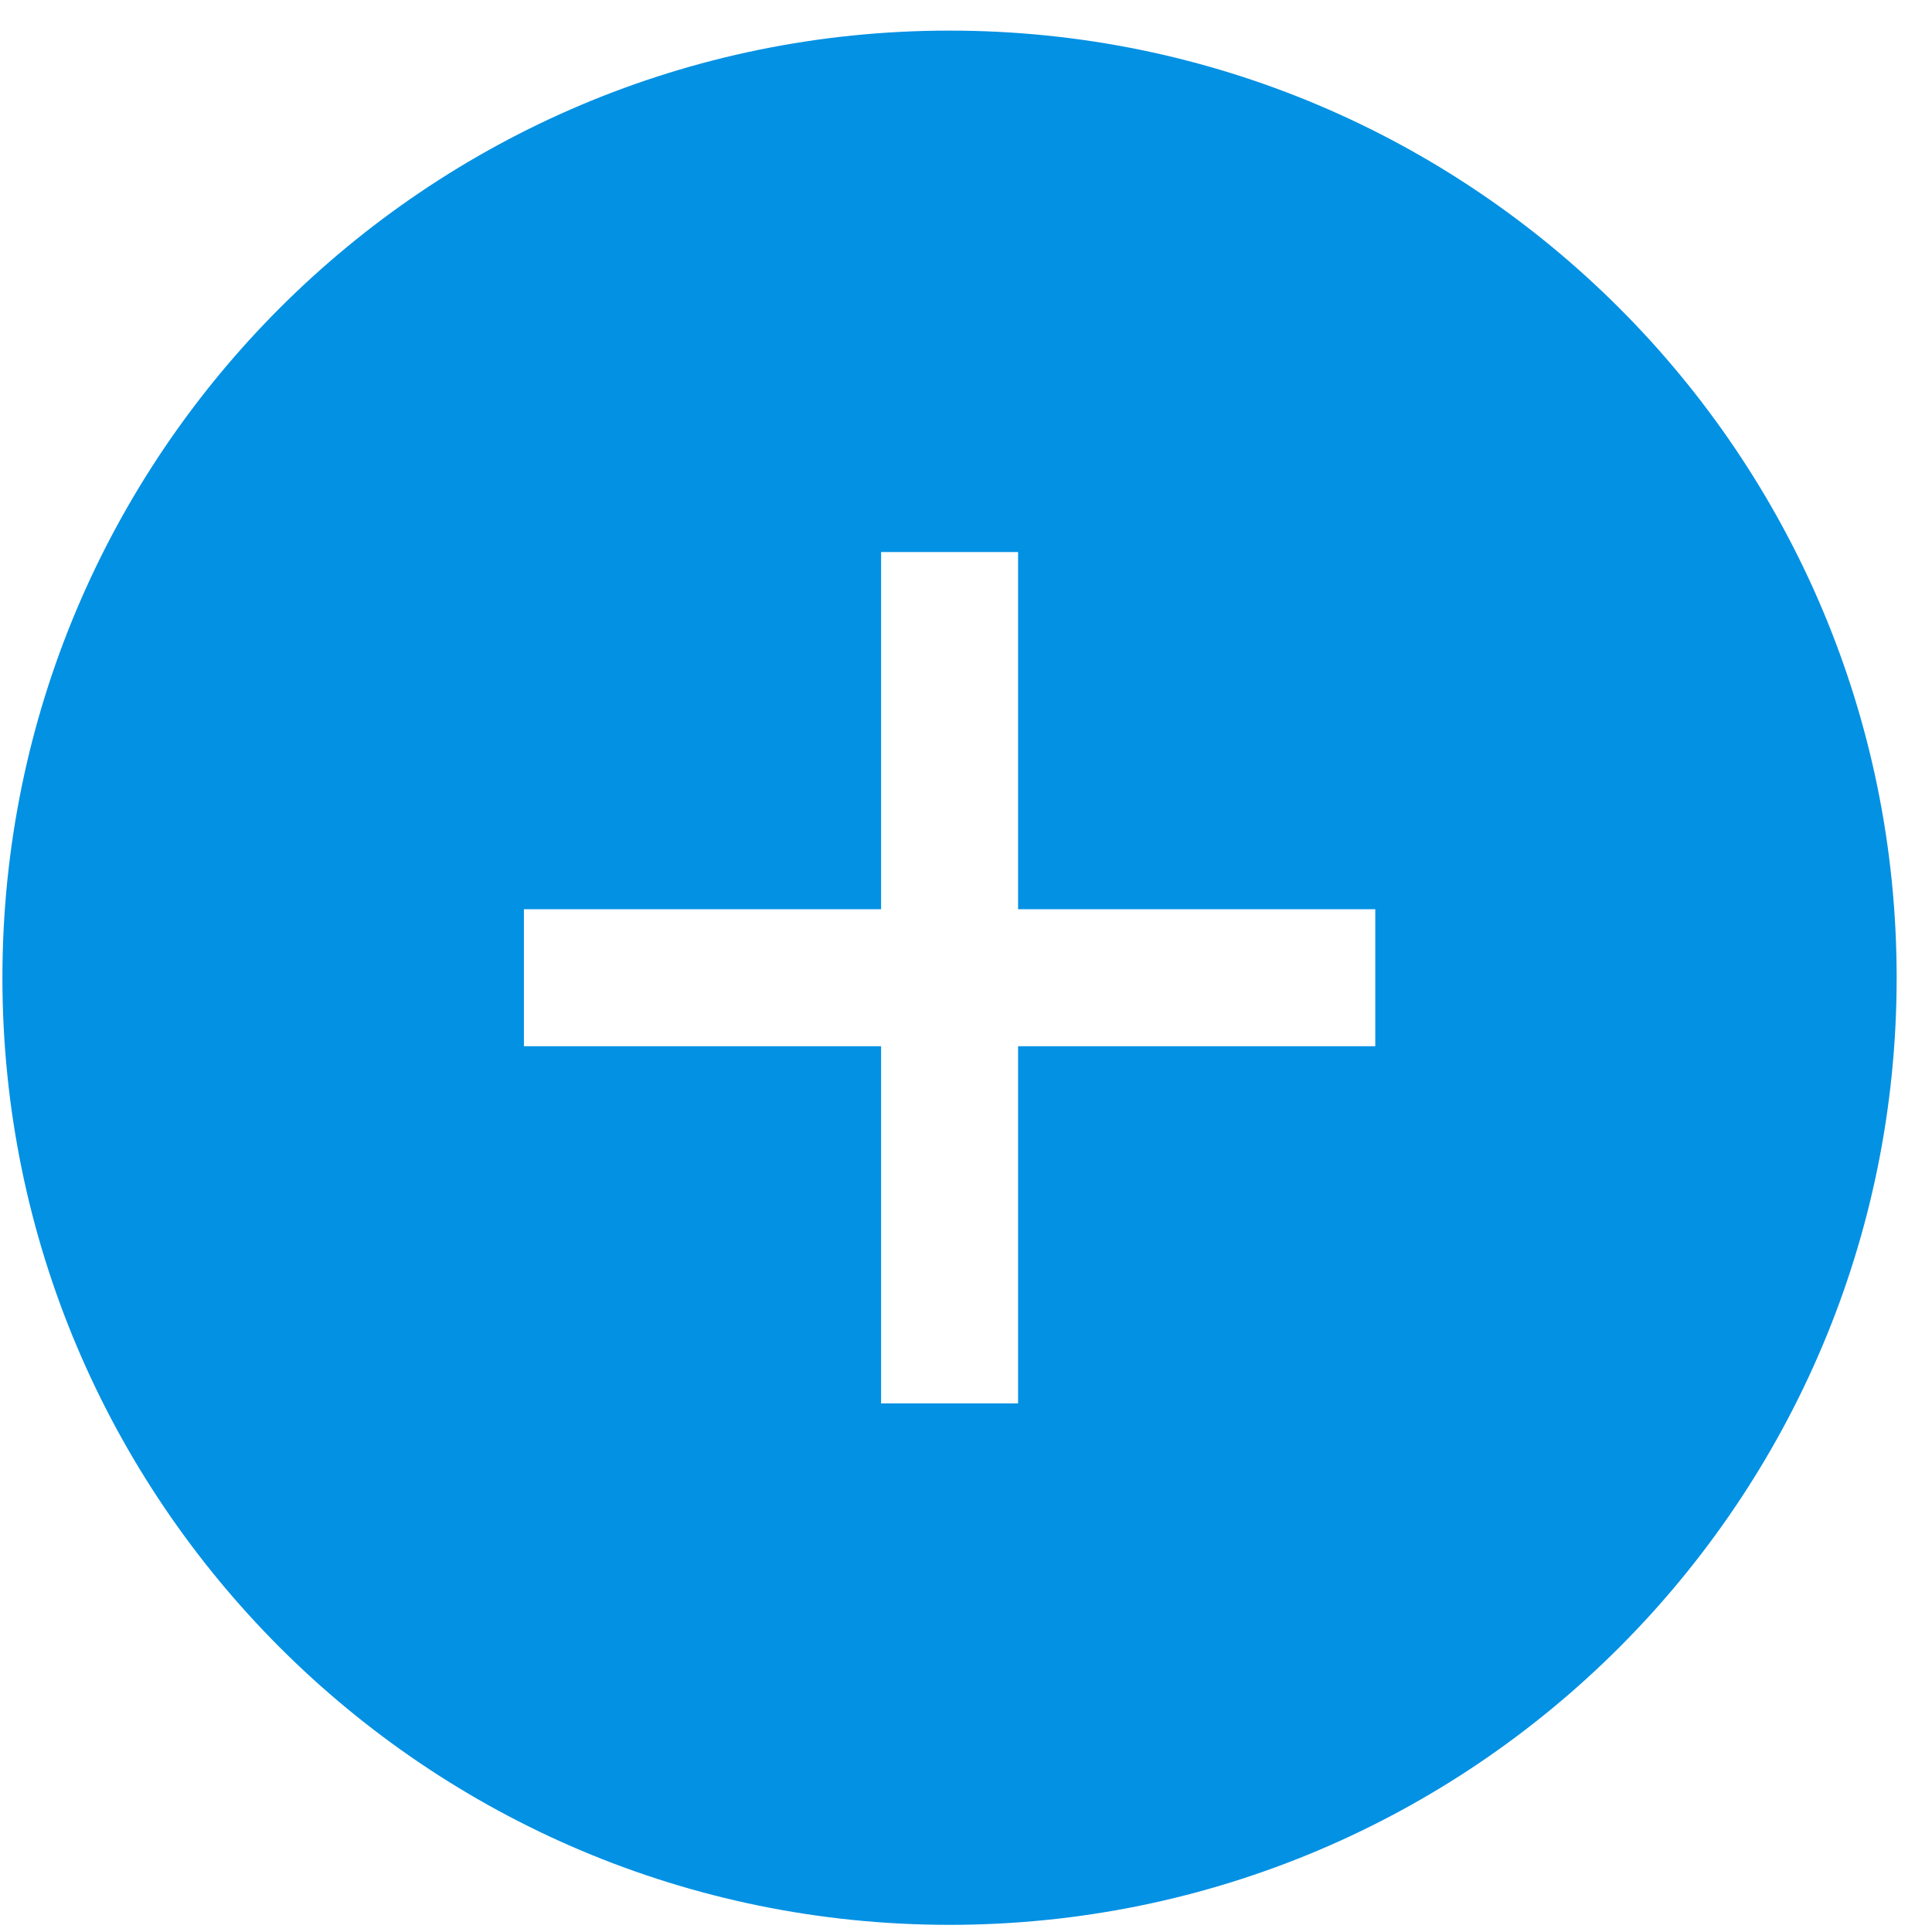 <?xml version="1.0" encoding="UTF-8"?> <svg xmlns="http://www.w3.org/2000/svg" width="44" height="44" viewBox="0 0 44 44" fill="none"> <path fill-rule="evenodd" clip-rule="evenodd" d="M21.625 43.837C33.537 43.837 43.195 34.18 43.195 22.267C43.195 10.354 33.537 0.697 21.625 0.697C9.712 0.697 0.055 10.354 0.055 22.267C0.055 34.18 9.712 43.837 21.625 43.837ZM23.186 31.962V23.827H31.321V20.707H23.186V12.572H20.066V20.707H11.932V23.827H20.066V31.962H23.186Z" fill="#0391E3"></path> </svg> 